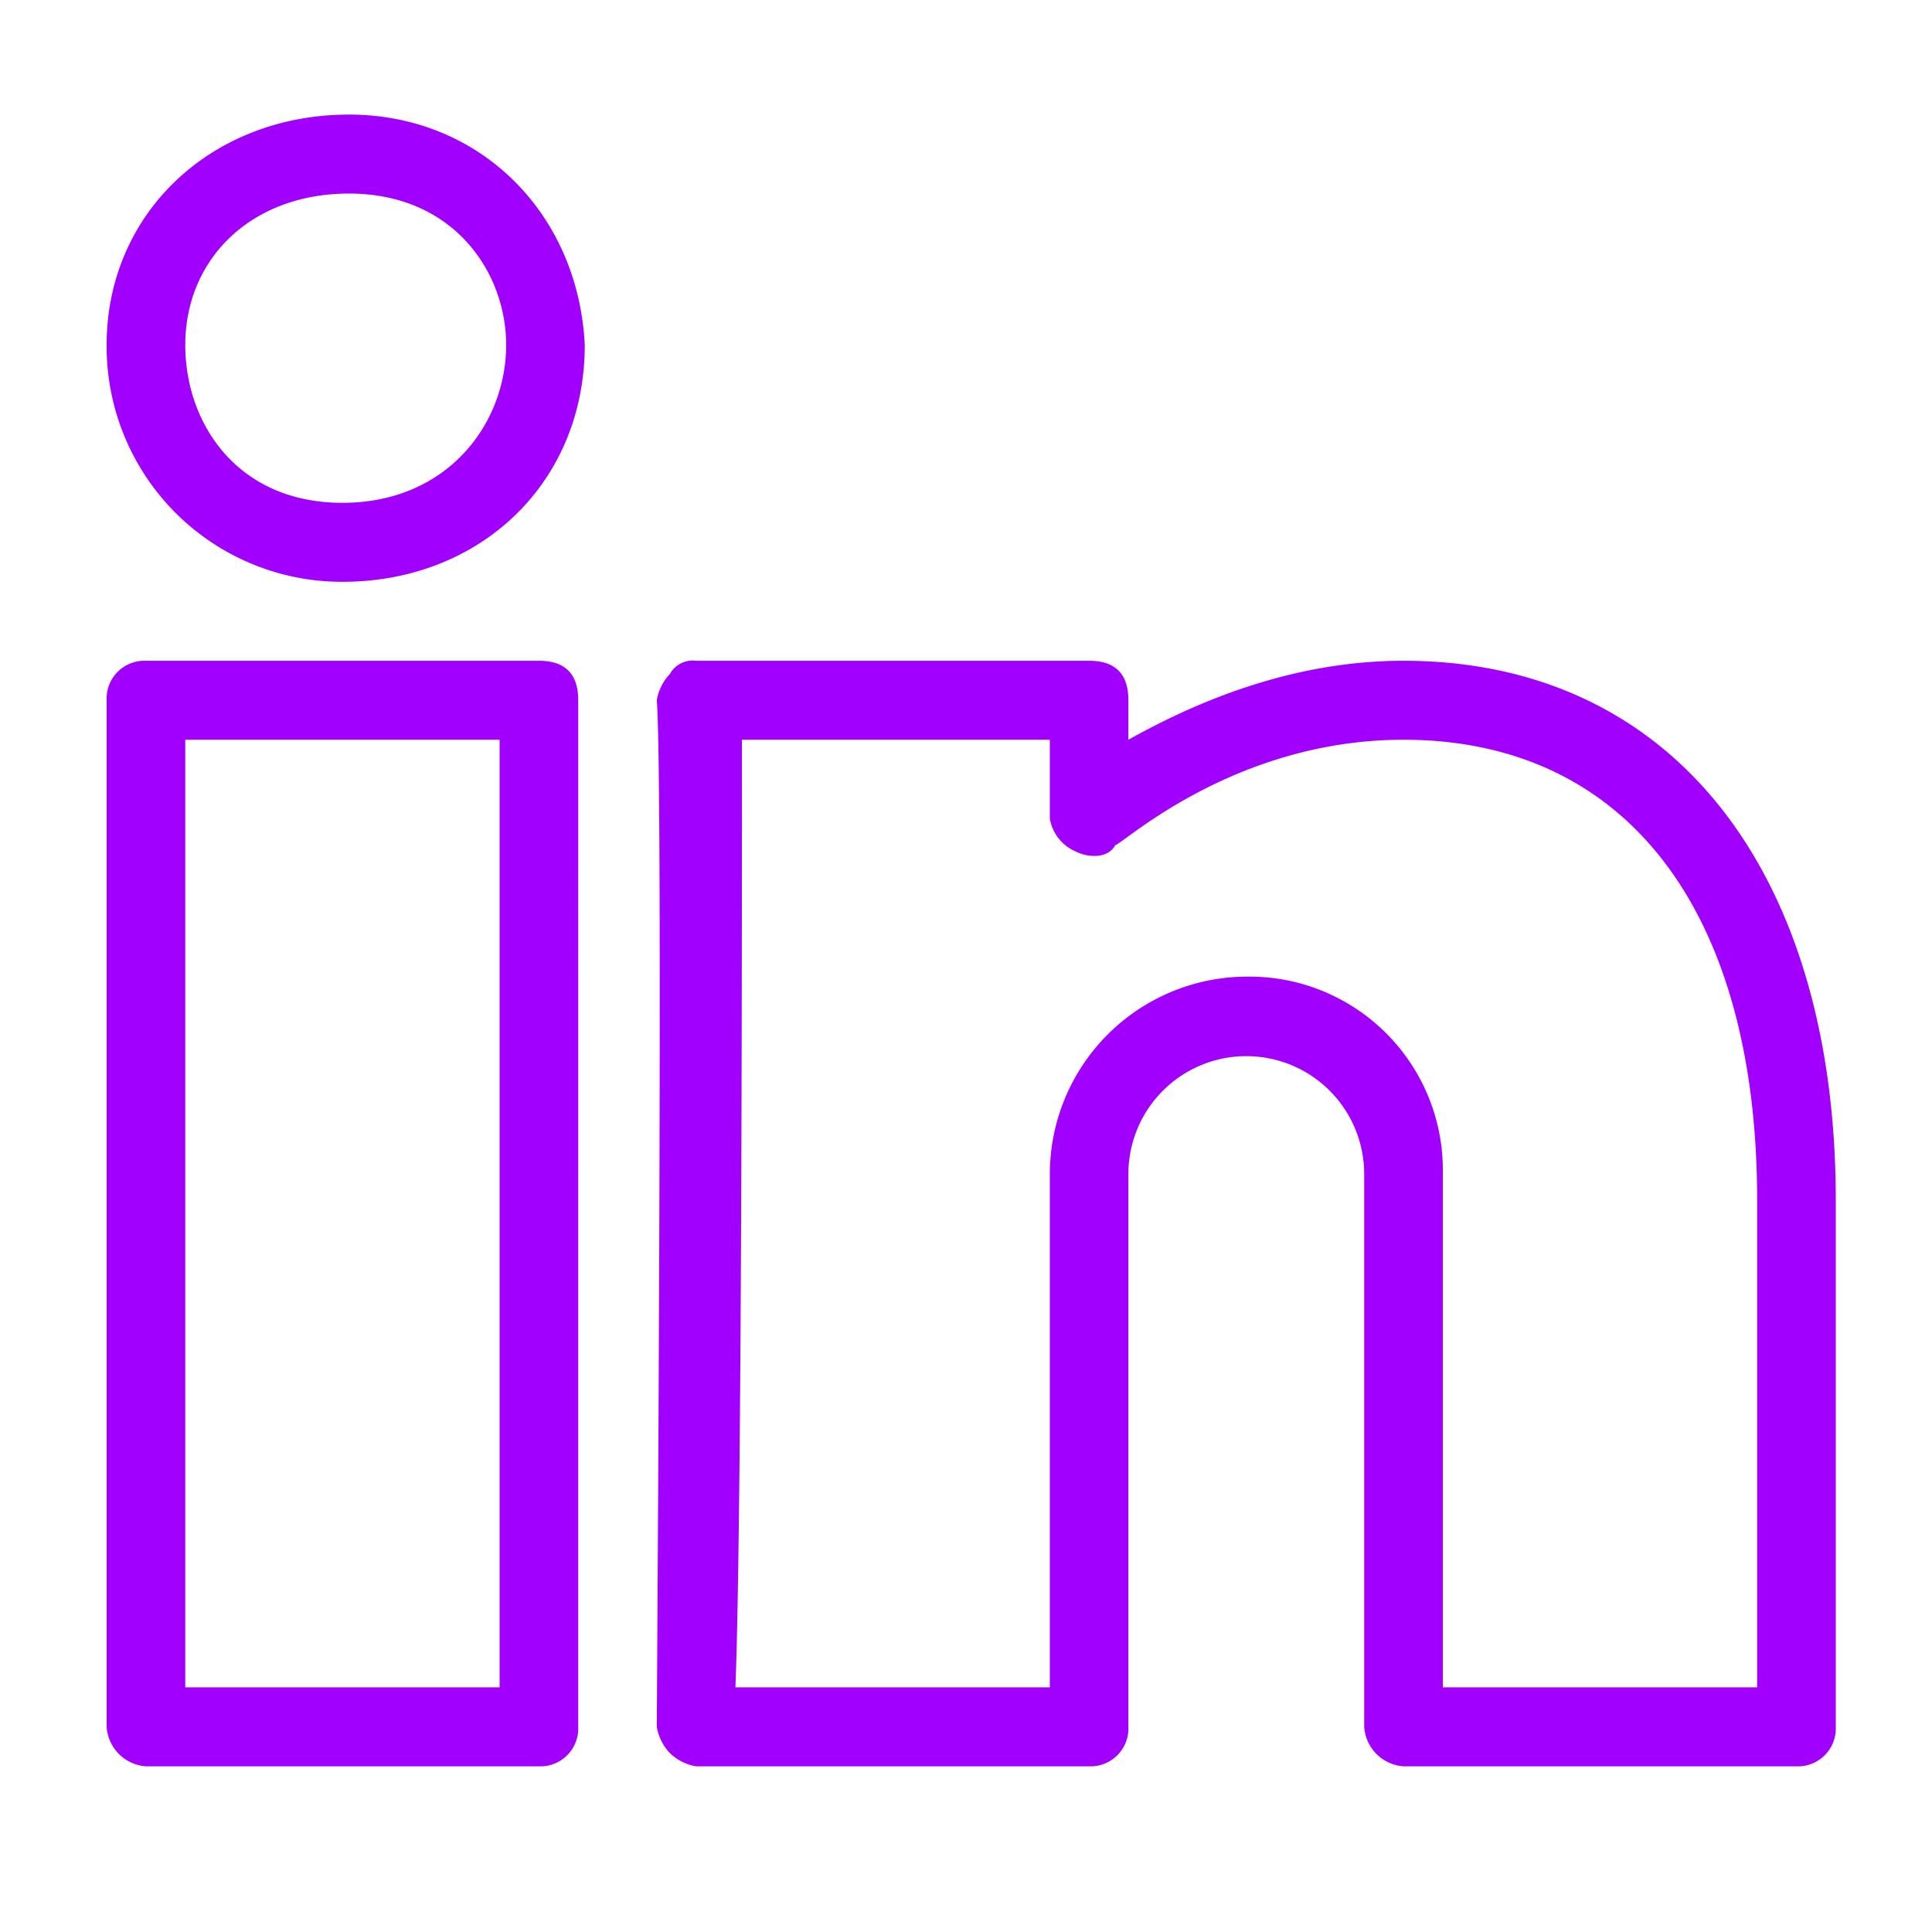 <svg id="Layer_1" data-name="Layer 1" xmlns="http://www.w3.org/2000/svg" viewBox="0 0 150 150"><defs><style>.cls-1{fill:#a100ff;fill-rule:evenodd;}</style></defs><path class="cls-1" d="M139.477,137.136h-30.51a3.292,3.292,0,0,1-3.052-3.066V91.153a9.154,9.154,0,1,0-18.308,0V134.07a2.938,2.938,0,0,1-3.052,3.066h-30.51a3.839,3.839,0,0,1-2.03-1.022,3.899,3.899,0,0,1-1.022-2.044c0-1.022.514-73.571,0-79.702a3.898,3.898,0,0,1,1.022-2.044,2.022,2.022,0,0,1,2.03-1.022h30.51q3.056,0,3.052,3.066v3.065c4.582-2.554,12.209-6.131,21.36-6.131,20.852,0,33.562,16.349,33.562,41.895V134.07A2.938,2.938,0,0,1,139.477,137.136Zm-27.458-6.131h24.405V93.197c0-22.48-10.166-35.764-27.458-35.764-13.225,0-21.867,8.175-22.375,8.175-.508,1.022-2.037,1.022-3.052.511a3.391,3.391,0,0,1-2.03-2.554V57.433H57.605c0,13.284,0,60.799-.508,73.572H81.509V91.153a15.335,15.335,0,0,1,15.255-15.327,15.019,15.019,0,0,1,15.255,15.327Zm-70.177,6.131h-30.51A3.287,3.287,0,0,1,8.279,134.07V54.368a2.937,2.937,0,0,1,3.052-3.066h30.51q3.056,0,3.052,3.066V134.07A2.938,2.938,0,0,1,41.842,137.136Zm-27.458-6.131H38.79V57.433H14.384ZM26.587,45.172h0A18.273,18.273,0,0,1,8.279,26.779c0-10.218,8.135-17.882,18.815-17.882,10.172,0,17.8,7.664,18.307,17.882C45.402,37.508,37.267,45.172,26.587,45.172Zm.508-30.144c-7.628,0-12.71,5.109-12.71,11.751,0,6.131,4.068,12.261,12.203,12.261h0c8.135,0,12.71-6.131,12.71-12.261C39.297,21.159,35.23,15.028,27.095,15.028Z"/></svg>